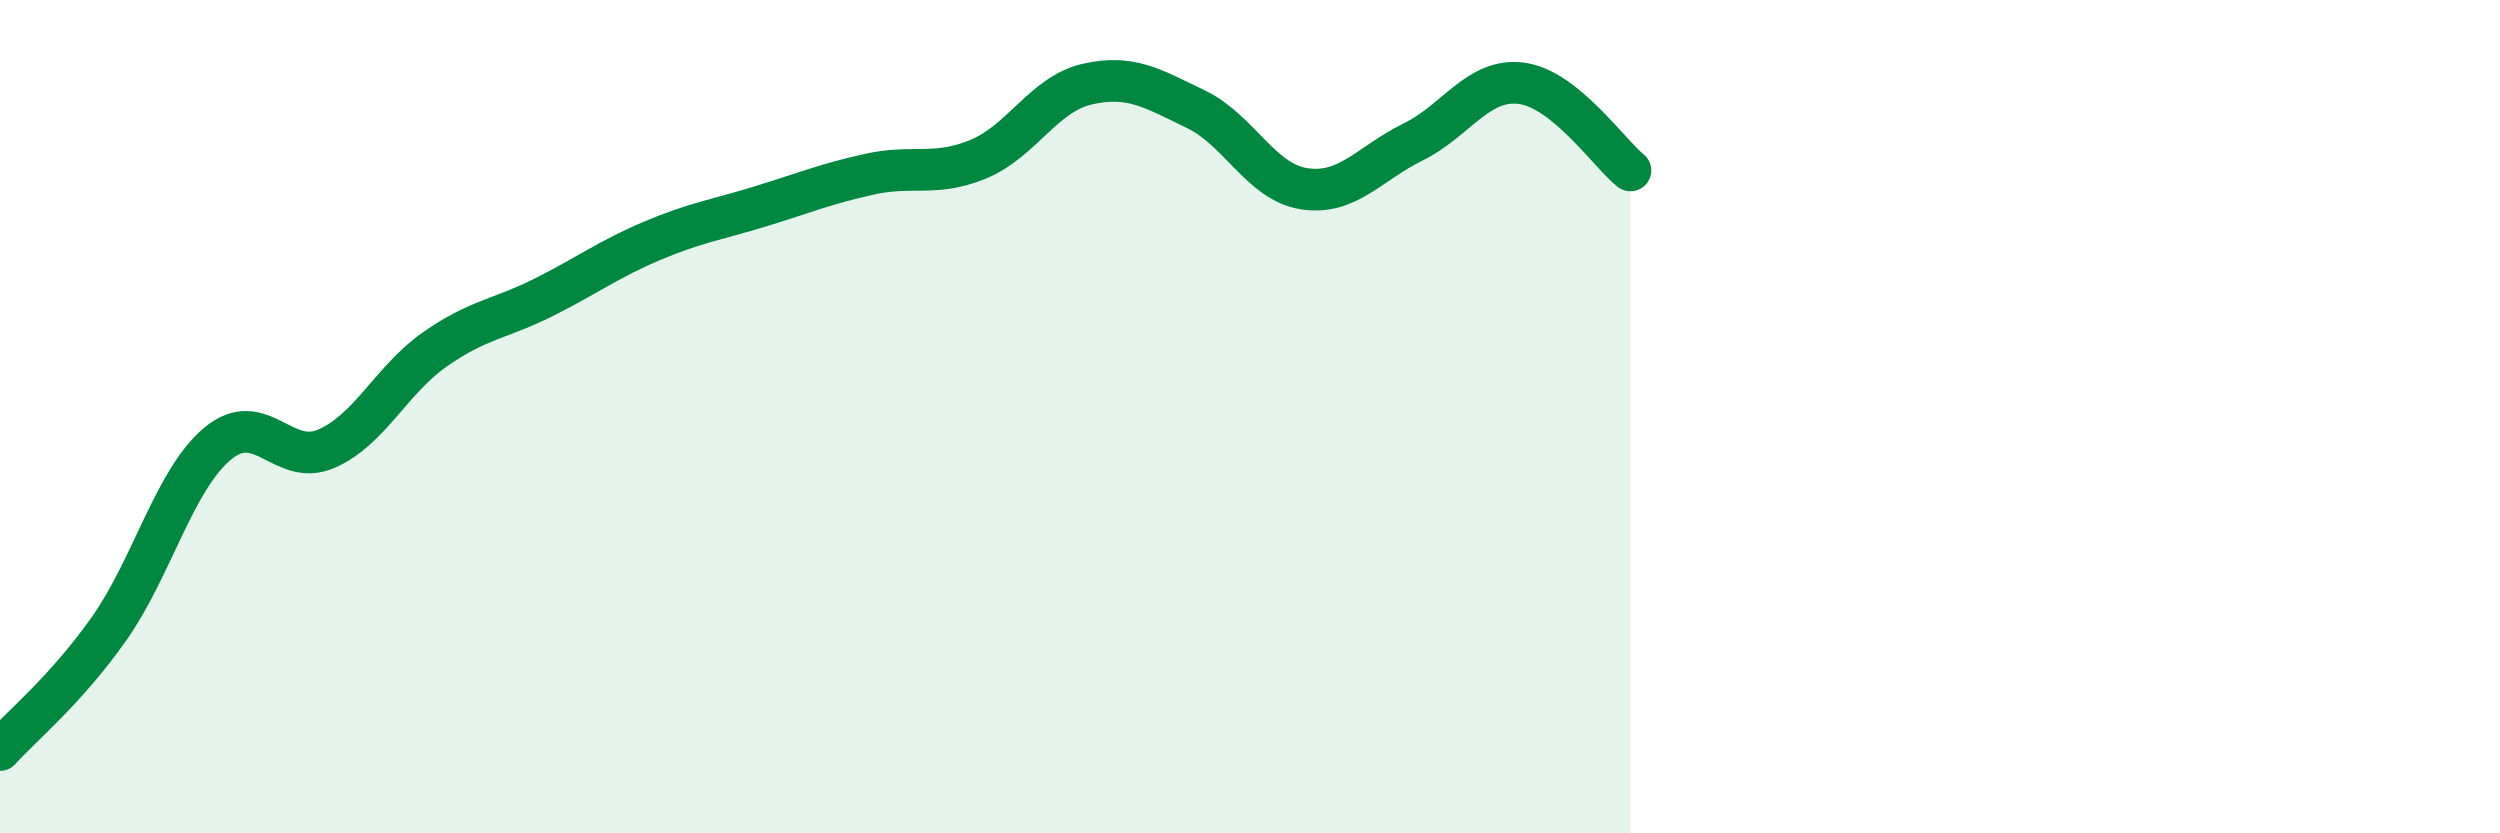 
    <svg width="60" height="20" viewBox="0 0 60 20" xmlns="http://www.w3.org/2000/svg">
      <path
        d="M 0,18 C 0.52,17.42 1.57,16.57 2.61,15.1 C 3.65,13.63 4.18,11.52 5.22,10.65 C 6.26,9.78 6.79,11.22 7.83,10.77 C 8.87,10.32 9.39,9.12 10.43,8.39 C 11.47,7.66 12,7.66 13.04,7.14 C 14.08,6.62 14.61,6.22 15.65,5.78 C 16.69,5.34 17.22,5.27 18.26,4.95 C 19.3,4.63 19.83,4.41 20.87,4.18 C 21.91,3.95 22.44,4.25 23.48,3.82 C 24.52,3.39 25.05,2.26 26.09,2.02 C 27.13,1.78 27.66,2.12 28.7,2.62 C 29.74,3.12 30.26,4.37 31.3,4.53 C 32.34,4.69 32.87,3.92 33.91,3.41 C 34.95,2.9 35.48,1.86 36.52,2 C 37.56,2.14 38.61,3.67 39.13,4.09L39.13 20L0 20Z"
        fill="#008740"
        opacity="0.1"
        stroke-linecap="round"
        stroke-linejoin="round"
      />
      <path
        d="M 0,18 C 0.52,17.42 1.57,16.57 2.61,15.1 C 3.65,13.63 4.18,11.52 5.22,10.65 C 6.26,9.78 6.79,11.22 7.83,10.77 C 8.87,10.32 9.39,9.12 10.43,8.39 C 11.47,7.66 12,7.66 13.04,7.14 C 14.08,6.62 14.61,6.22 15.65,5.78 C 16.69,5.34 17.22,5.27 18.26,4.95 C 19.3,4.63 19.83,4.41 20.87,4.18 C 21.91,3.95 22.44,4.25 23.48,3.82 C 24.52,3.39 25.05,2.26 26.09,2.02 C 27.13,1.78 27.66,2.12 28.7,2.62 C 29.74,3.12 30.26,4.37 31.3,4.53 C 32.34,4.69 32.87,3.92 33.91,3.41 C 34.95,2.9 35.48,1.86 36.52,2 C 37.56,2.14 38.61,3.67 39.13,4.09"
        stroke="#008740"
        stroke-width="1"
        fill="none"
        stroke-linecap="round"
        stroke-linejoin="round"
      />
    </svg>
  